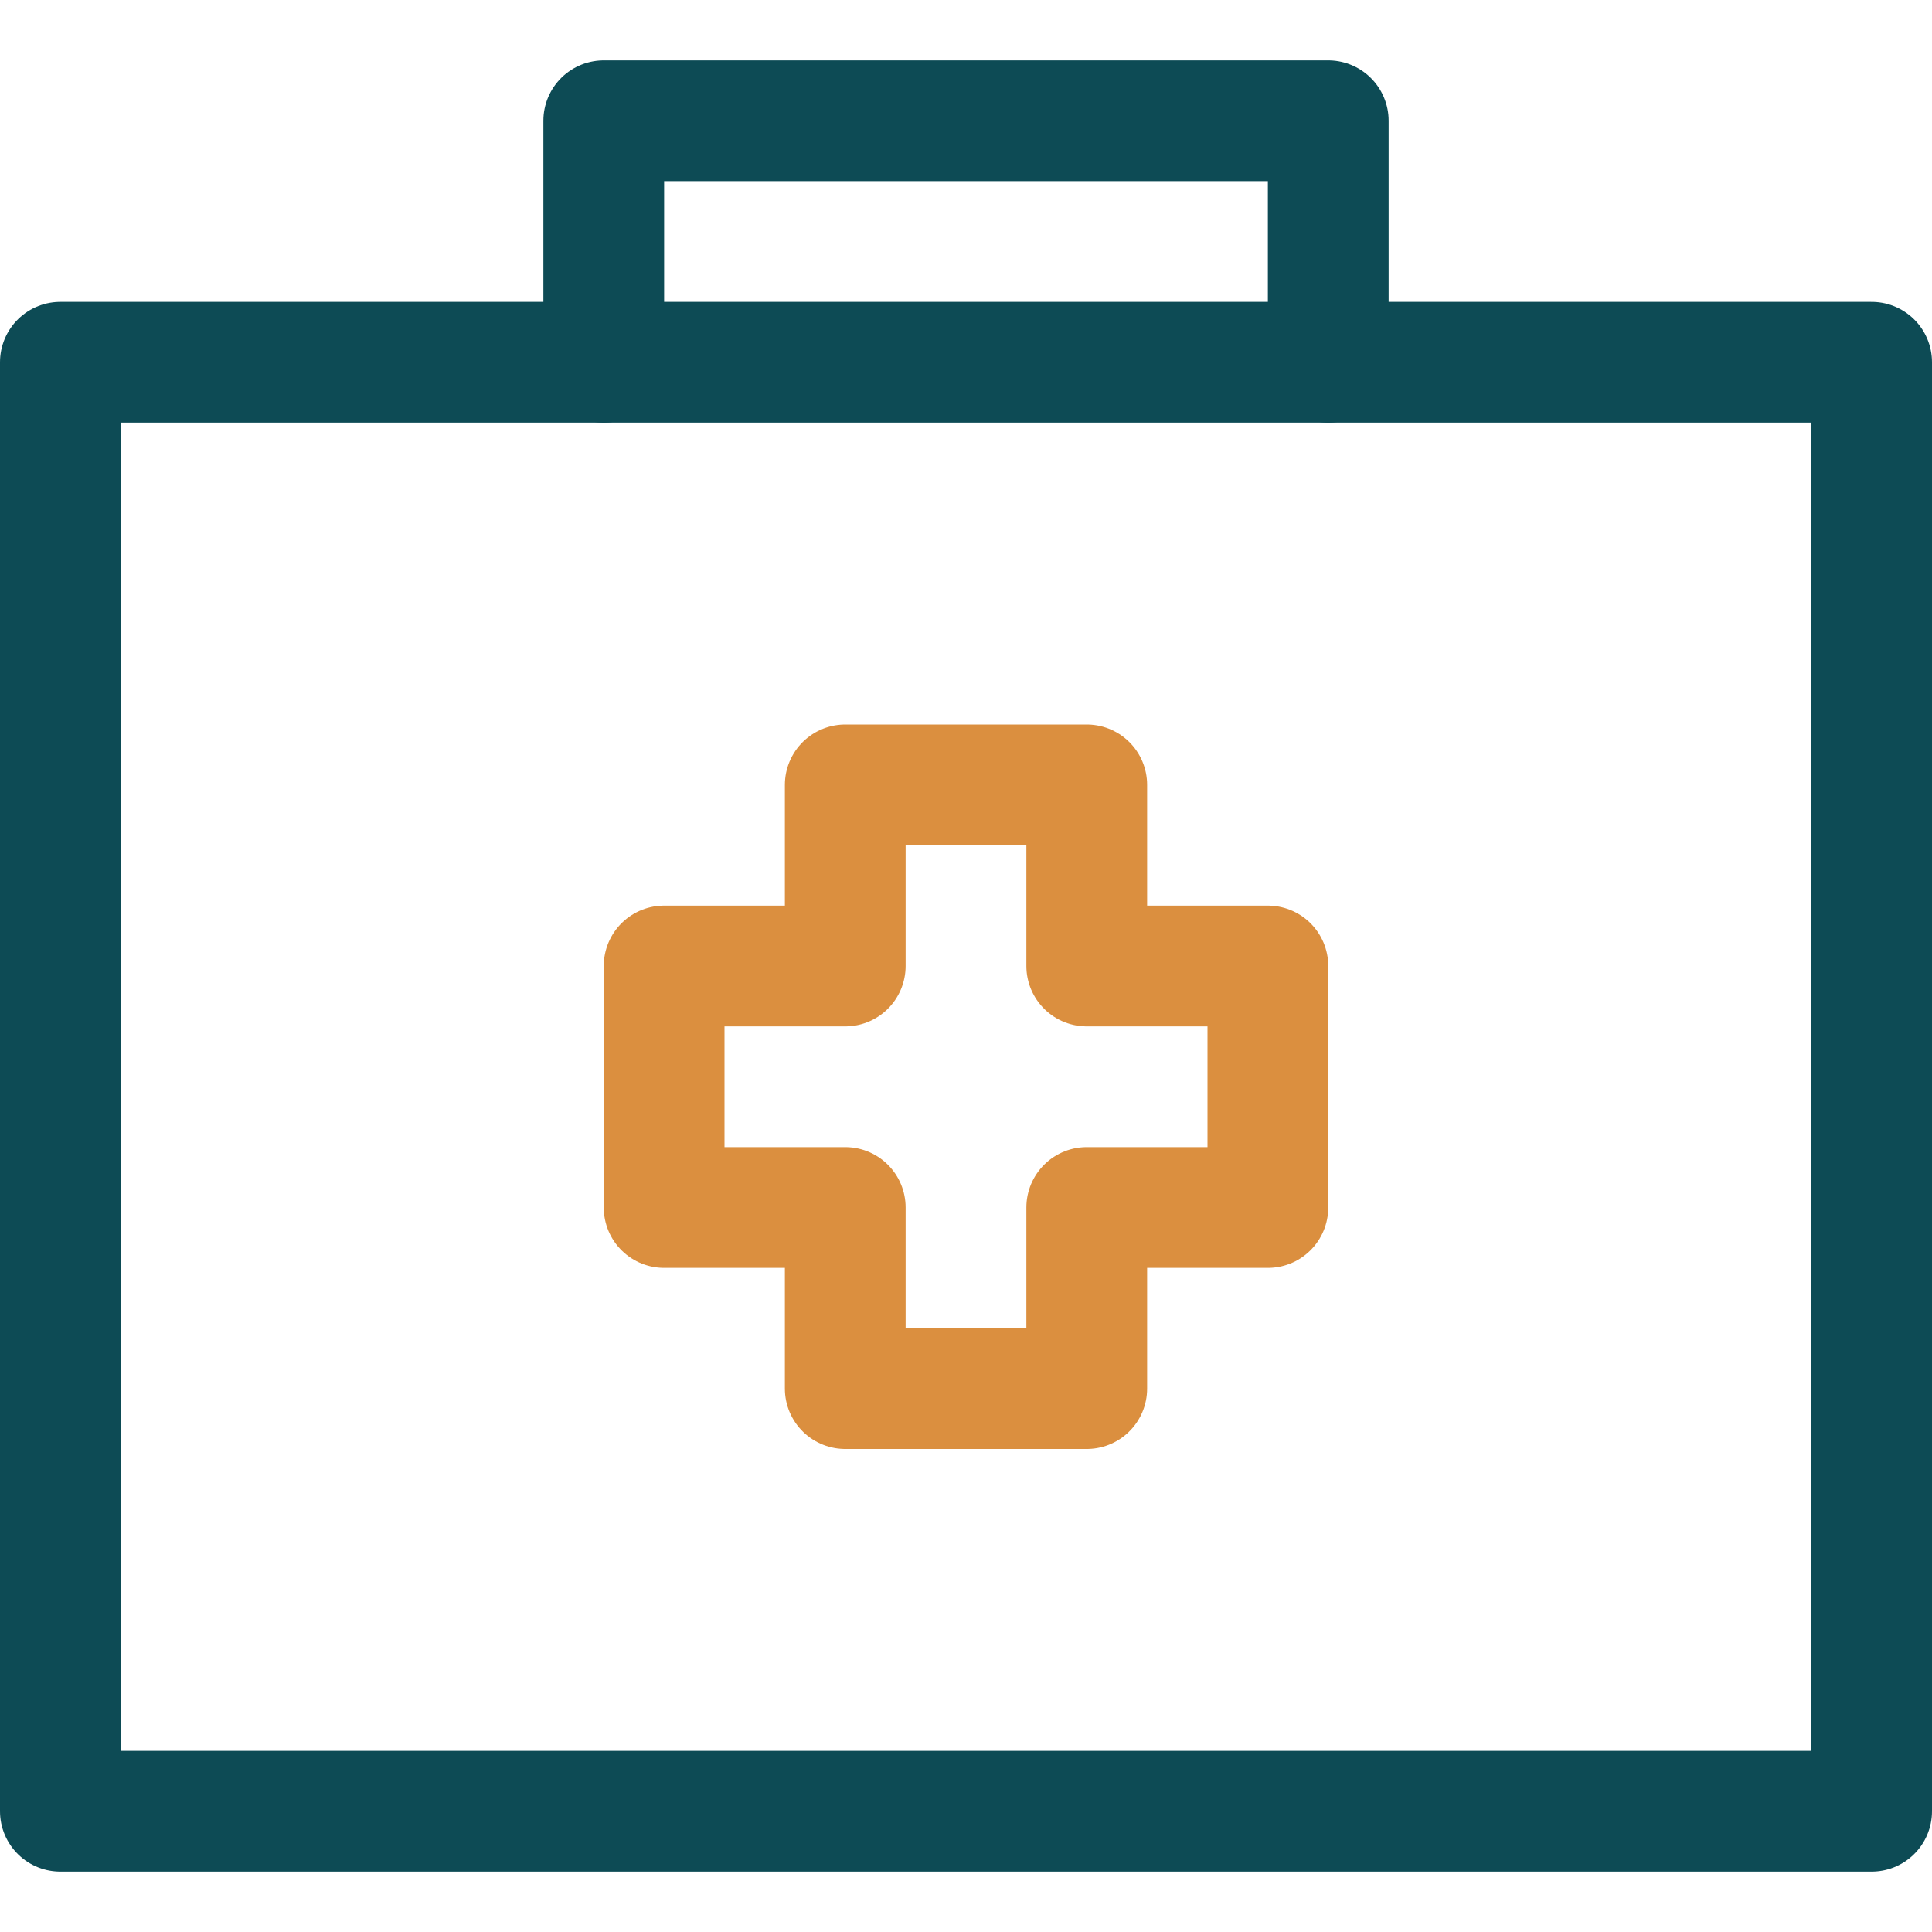 <svg width="64" height="64" viewBox="0 0 64 64" fill="none" xmlns="http://www.w3.org/2000/svg">
<path d="M20 12V4H44V12" stroke="#0D4B55" stroke-width="4" stroke-linecap="round" stroke-linejoin="round"/>
<path d="M62 12H2V60H62V12Z" stroke="#0D4B55" stroke-width="4" stroke-linecap="round" stroke-linejoin="round"/>
<path d="M42 32H36V26H28V32H22V40H28V46H36V40H42V32Z" stroke="#DB8F3F" stroke-width="4" stroke-linecap="round" stroke-linejoin="round"/>
</svg>

